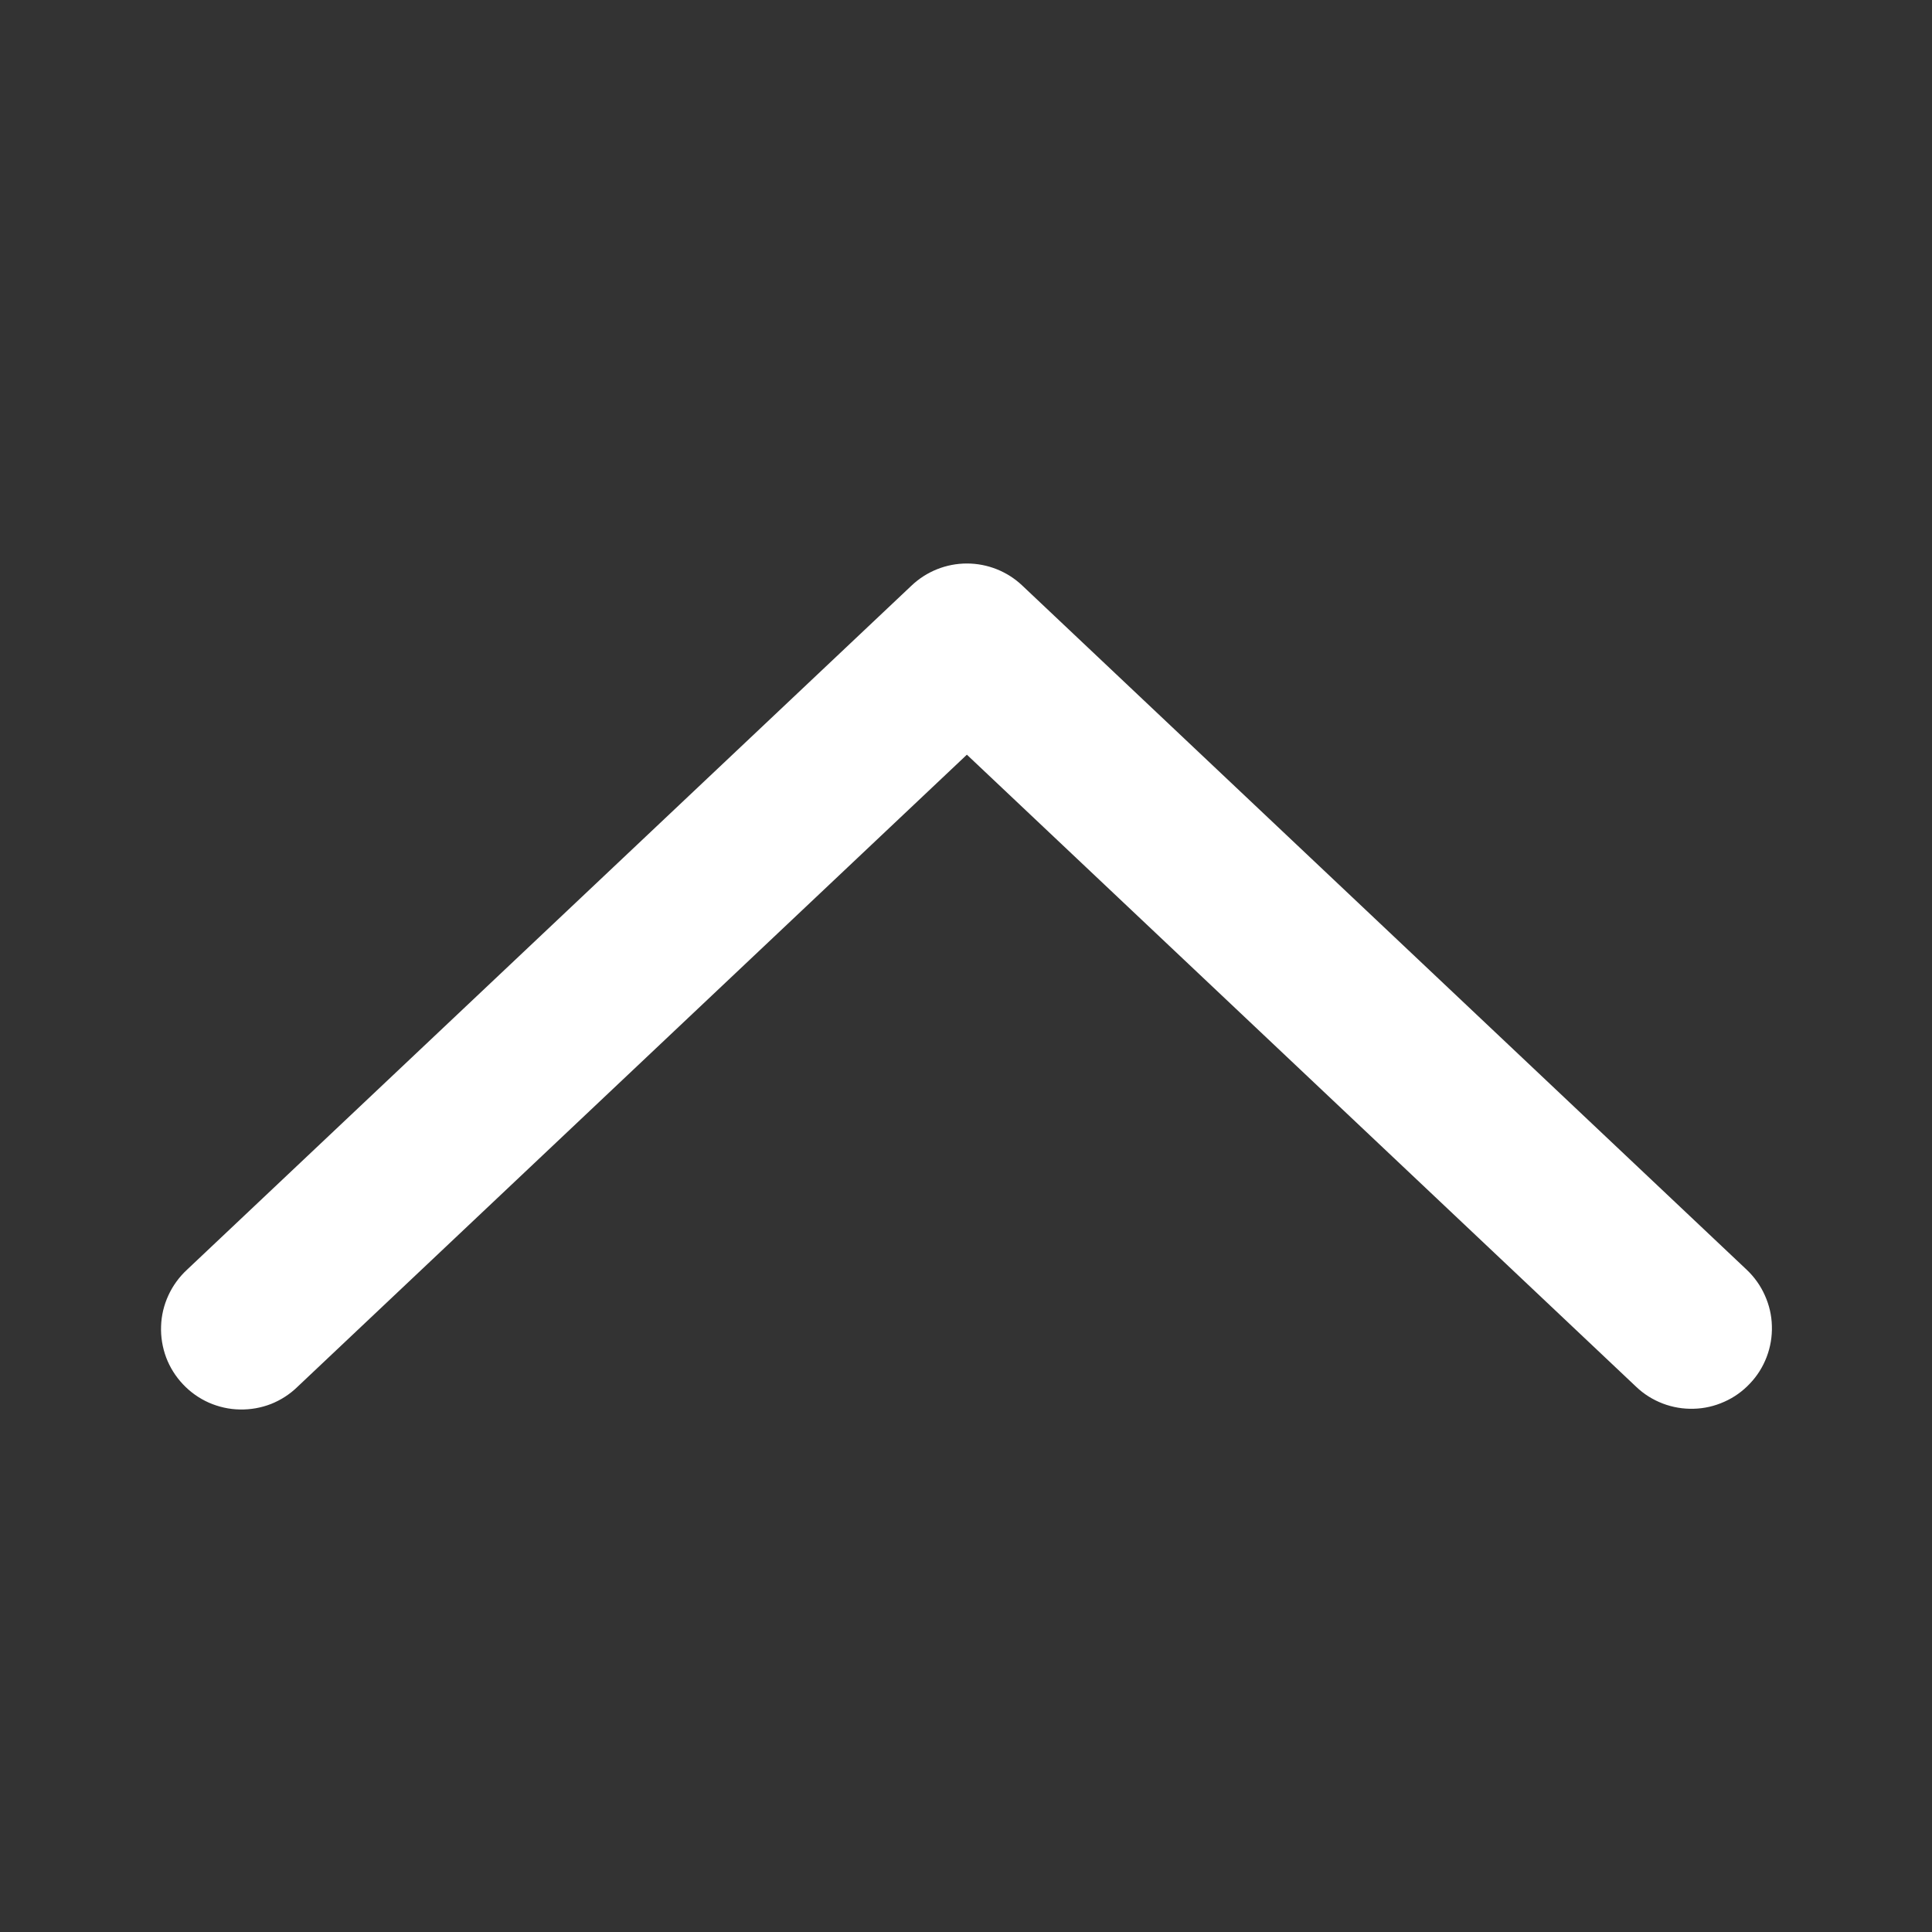 <svg width="24" height="24" viewBox="0 0 24 24" fill="none" xmlns="http://www.w3.org/2000/svg">
<rect x="0" y="0" width="24" height="24" fill="#333333" stroke="none"/>
<path d="M20.325 17.227C20.42 17.318 20.532 17.388 20.655 17.435C20.778 17.482 20.909 17.504 21.04 17.5C21.171 17.497 21.3 17.467 21.42 17.413C21.54 17.36 21.648 17.283 21.738 17.187C21.829 17.092 21.899 16.98 21.946 16.857C21.993 16.734 22.015 16.603 22.011 16.472C22.008 16.341 21.978 16.212 21.924 16.092C21.871 15.972 21.794 15.864 21.698 15.773L12.698 7.273C12.513 7.098 12.267 7 12.011 7C11.756 7 11.51 7.098 11.325 7.273L2.323 15.773C2.226 15.863 2.147 15.971 2.092 16.091C2.036 16.212 2.005 16.342 2.001 16.474C1.996 16.607 2.018 16.739 2.064 16.863C2.111 16.987 2.182 17.1 2.273 17.196C2.364 17.293 2.473 17.37 2.594 17.424C2.715 17.477 2.846 17.507 2.978 17.509C3.111 17.512 3.242 17.489 3.366 17.441C3.489 17.392 3.601 17.32 3.696 17.227L12.011 9.375L20.325 17.227Z" fill="white"/>
</svg>
